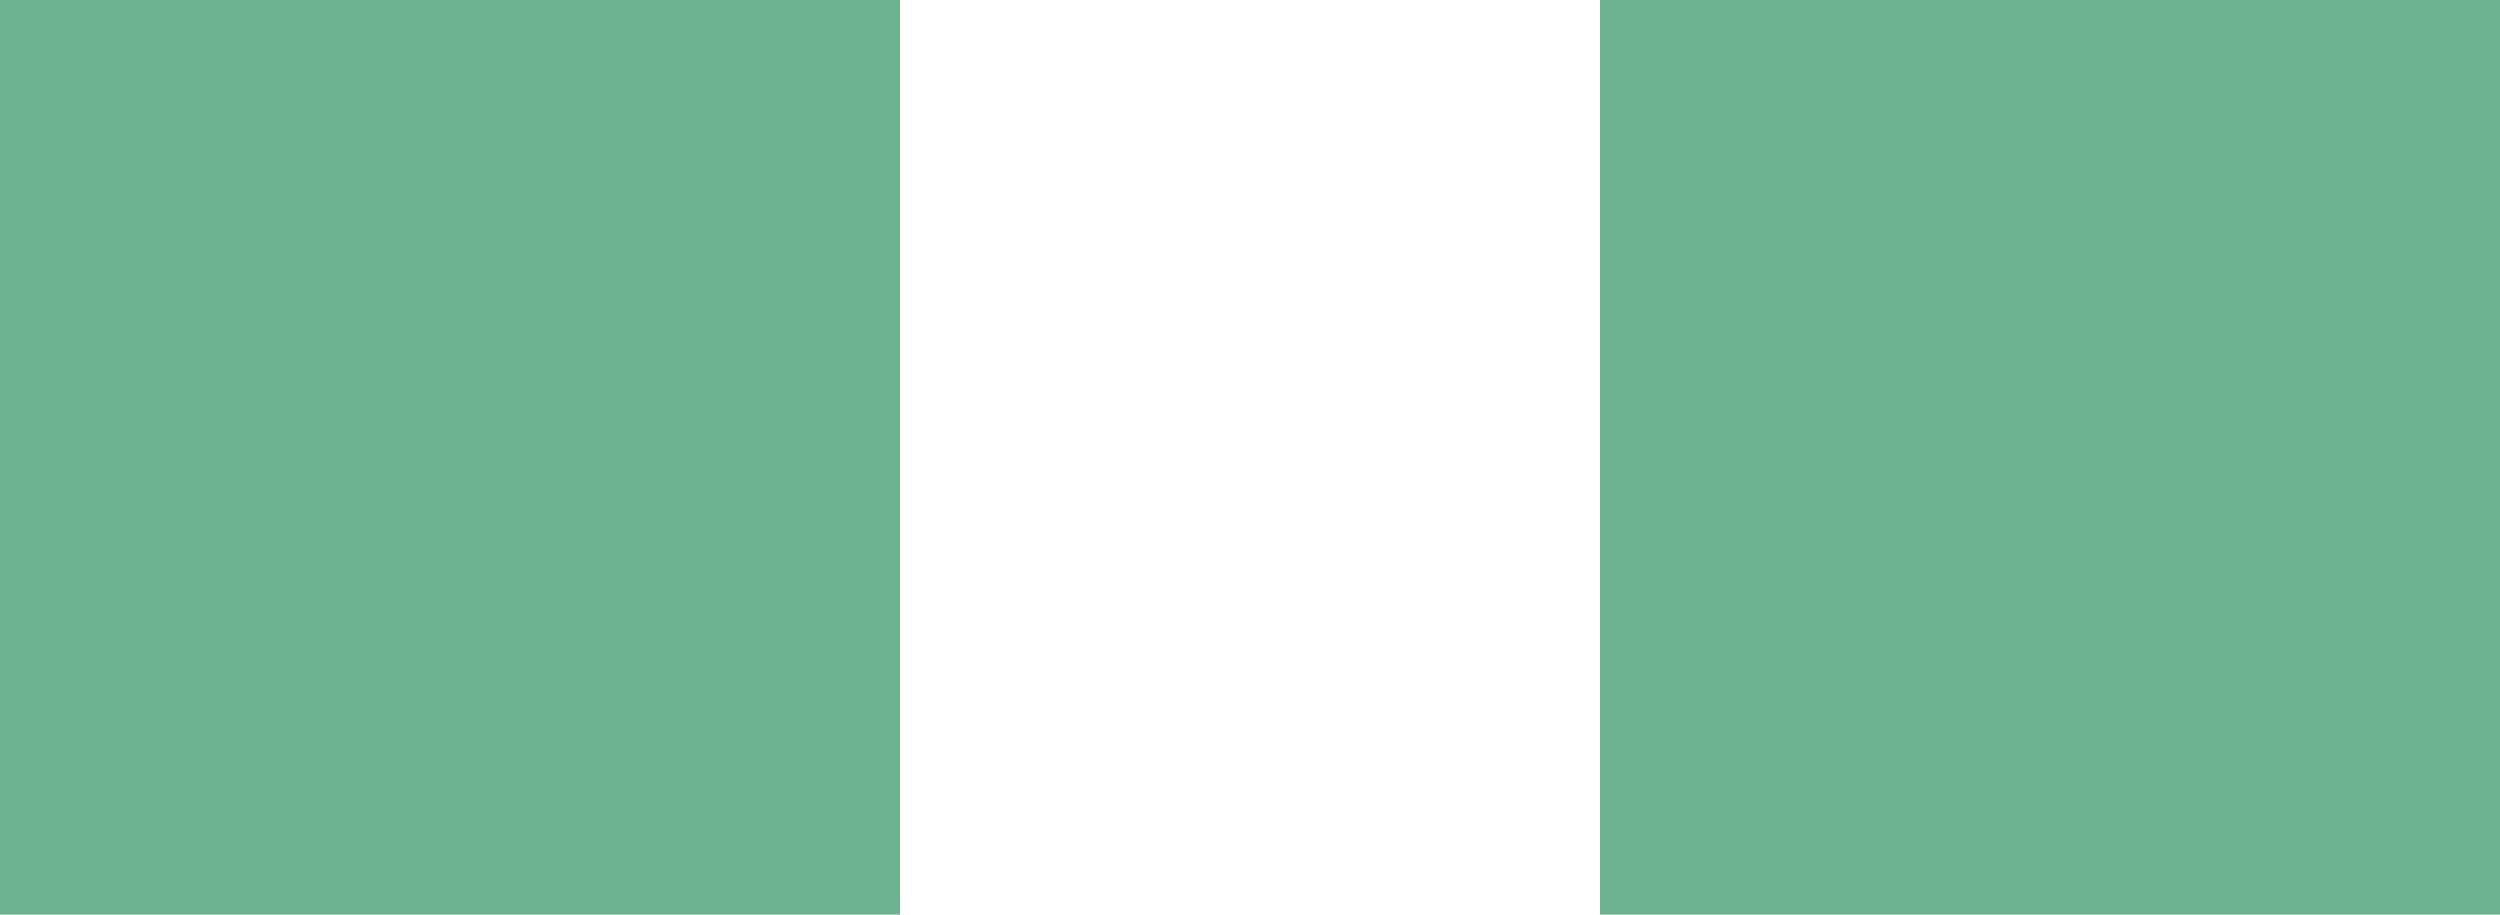   <svg height="5" width="13.667" xmlns="http://www.w3.org/2000/svg" preserveAspectRatio="none" viewBox="1.781 1.77 40.625 14.593">
   <path fill="rgb(109, 179, 145)" fill-rule="nonzero" d="M1.781 1.77C1.781 1.77 16.406 1.77 16.406 1.77C16.406 1.77 16.406 16.363 16.406 16.363C16.406 16.363 1.781 16.363 1.781 16.363C1.781 16.363 1.781 1.77 1.781 1.77 Z M27.781 1.77C27.781 1.77 42.406 1.77 42.406 1.77C42.406 1.77 42.406 16.363 42.406 16.363C42.406 16.363 27.781 16.363 27.781 16.363C27.781 16.363 27.781 1.77 27.781 1.77 Z">
   </path>
  </svg>
